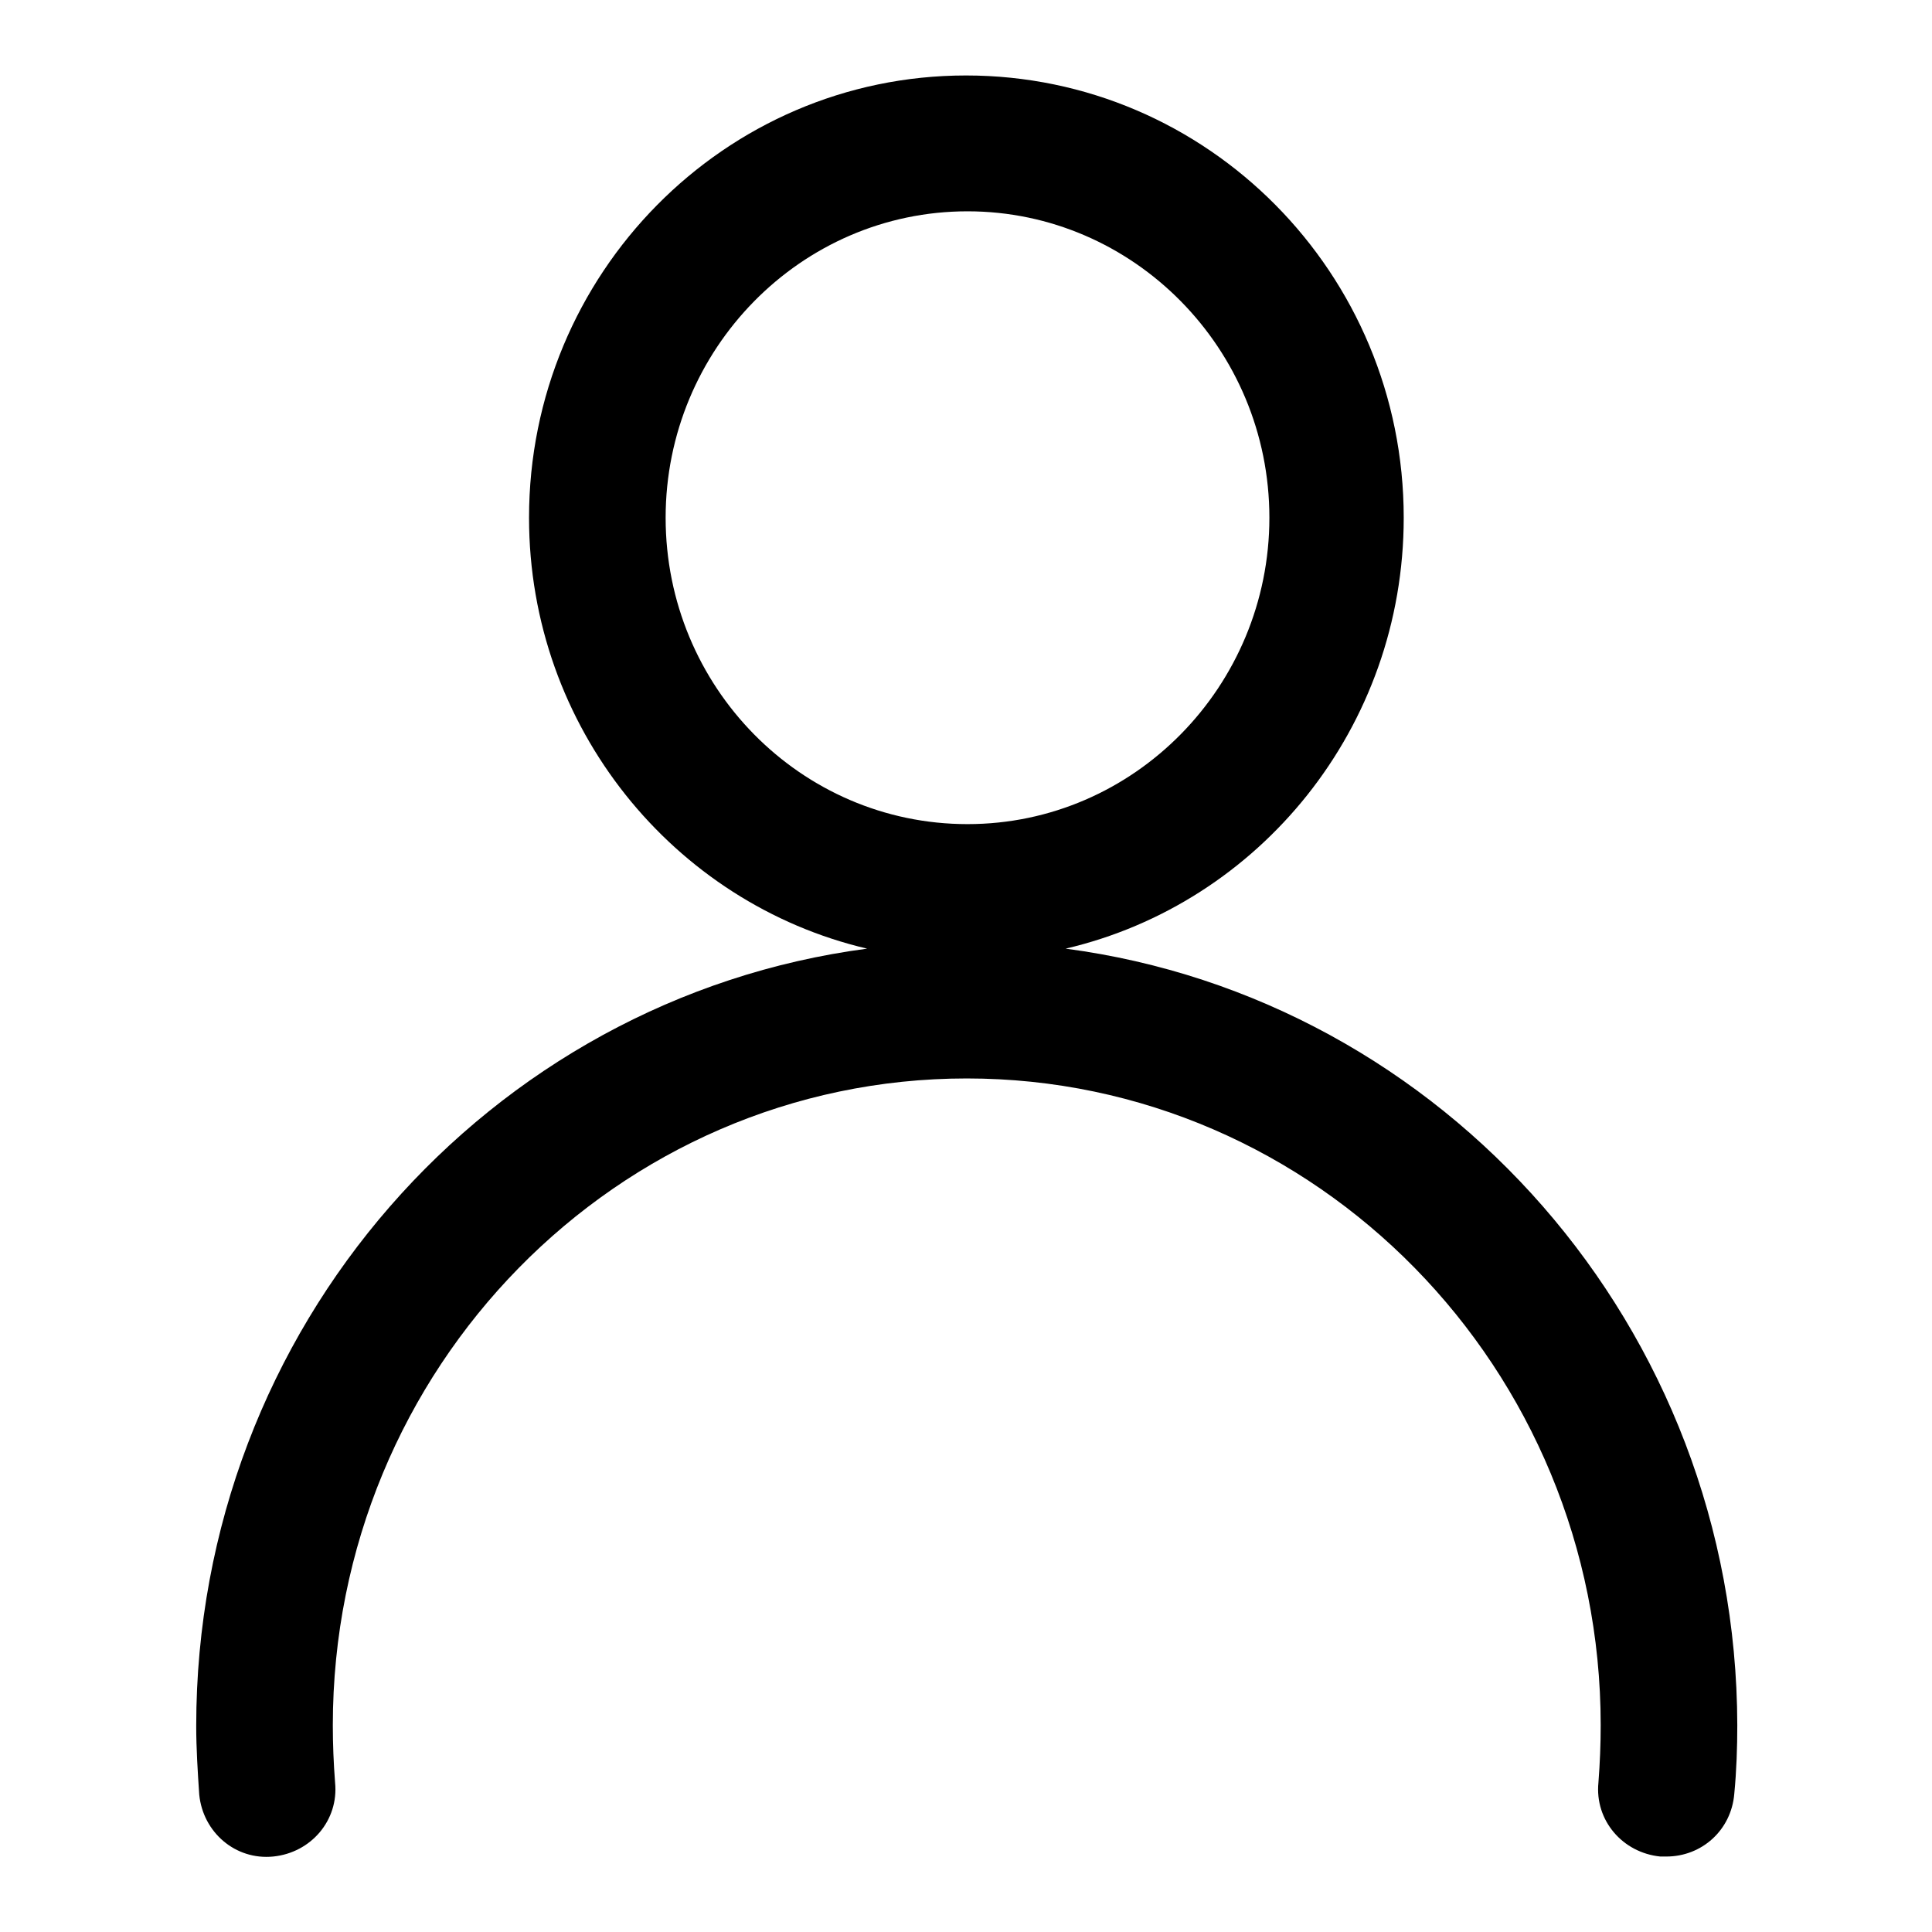 <?xml version="1.0" encoding="utf-8"?>
<!-- Svg Vector Icons : http://www.onlinewebfonts.com/icon -->
<!DOCTYPE svg PUBLIC "-//W3C//DTD SVG 1.1//EN" "http://www.w3.org/Graphics/SVG/1.1/DTD/svg11.dtd">
<svg version="1.1" xmlns="http://www.w3.org/2000/svg" xmlns:xlink="http://www.w3.org/1999/xlink" x="0px" y="0px" viewBox="0 0 256 256" enable-background="new 0 0 256 256" xml:space="preserve">
<g> <path fill="#000000" d="M141.2,125.7c25.7-6,44.8-29.3,44.8-57.1c0-32.4-26-58.6-58-58.6S70.1,36.3,70.1,68.6 c0,27.8,19.2,51.1,44.8,57.1C64.8,132.3,26,175.9,26,228.7c0,3,0.2,6.1,0.4,9.1c0.5,5,4.8,8.7,9.8,8.2c5-0.5,8.7-4.8,8.2-9.8 c-0.2-2.6-0.3-5.1-0.3-7.6c0-47.3,37.7-85.7,84-85.7c46.3,0,84,38.4,84,85.7c0,2.5-0.1,5-0.3,7.6c-0.5,5,3.2,9.3,8.2,9.8 c0.2,0,0.5,0,0.8,0c4.7,0,8.6-3.5,9-8.3c0.3-3.1,0.4-6.2,0.4-9.1C230.1,175.9,191.3,132.3,141.2,125.7z M88.2,68.6 c0-22.3,17.9-40.6,40-40.6c22,0,40,18.2,40,40.6c0,22.3-17.9,40.6-40,40.6C106.1,109.2,88.2,91,88.2,68.6z"/></g>
</svg>